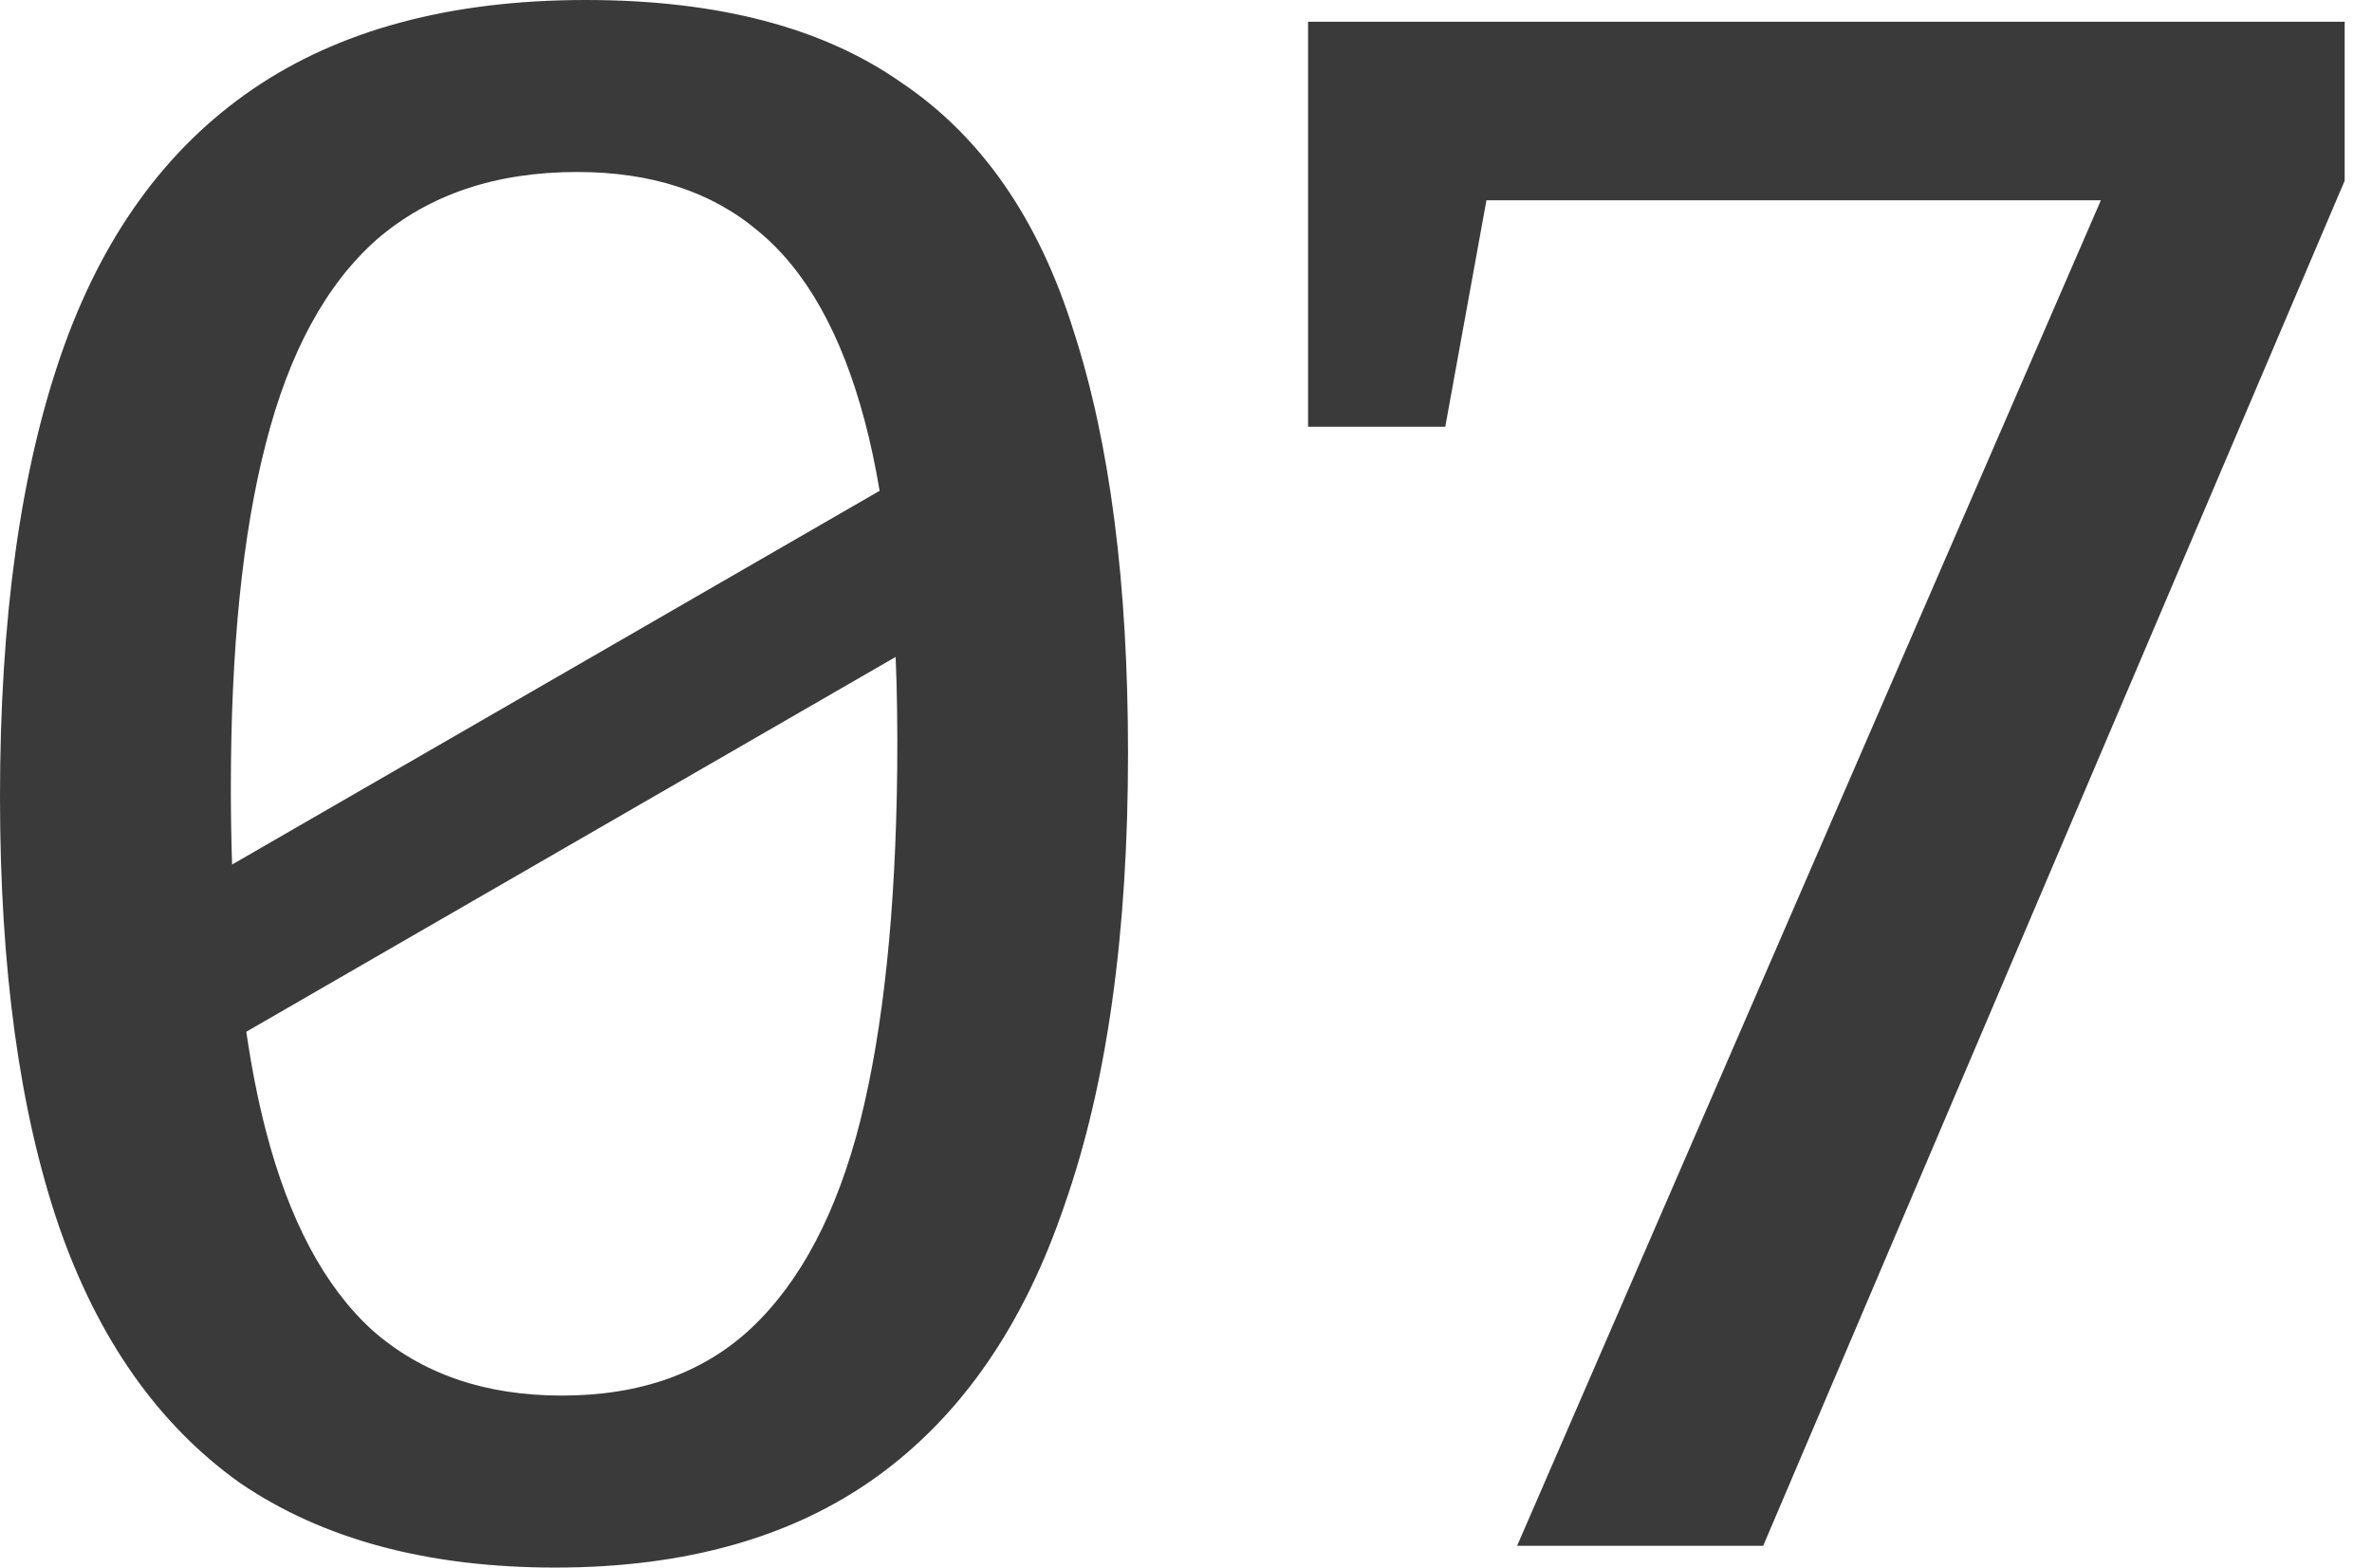 <?xml version="1.0" encoding="UTF-8"?> <svg xmlns="http://www.w3.org/2000/svg" width="59" height="39" viewBox="0 0 59 39" fill="none"> <path fill-rule="evenodd" clip-rule="evenodd" d="M5.958 36.887C8.017 38.296 10.635 39 13.812 39C17.062 39 19.735 38.242 21.829 36.725C23.924 35.208 25.476 32.951 26.487 29.954C27.535 26.957 28.058 23.219 28.058 18.742C28.058 14.517 27.607 11.014 26.704 8.233C25.837 5.453 24.411 3.394 22.425 2.058C20.475 0.686 17.857 0 14.571 0C11.213 0 8.45 0.74 6.283 2.221C4.117 3.701 2.528 5.904 1.517 8.829C0.506 11.754 0 15.419 0 19.825C0 24.086 0.487 27.643 1.462 30.496C2.437 33.312 3.936 35.443 5.958 36.887ZM18.688 33.042C17.496 34.161 15.925 34.721 13.975 34.721C12.061 34.721 10.49 34.179 9.262 33.096C8.071 32.012 7.186 30.351 6.608 28.112C6.415 27.365 6.255 26.55 6.126 25.669L22.278 16.344C22.314 17.216 22.326 18.142 22.317 19.121C22.28 22.66 21.974 25.585 21.396 27.896C20.818 30.171 19.915 31.886 18.688 33.042ZM21.879 12.211L5.773 21.509C5.752 20.897 5.742 20.264 5.742 19.608C5.742 16.142 6.031 13.289 6.608 11.05C7.186 8.775 8.107 7.078 9.371 5.958C10.671 4.839 12.332 4.279 14.354 4.279C16.196 4.279 17.694 4.767 18.85 5.742C20.042 6.717 20.926 8.287 21.504 10.454C21.648 10.995 21.773 11.58 21.879 12.211Z" fill="#3A3A3A"></path> <path d="M43.857 38.458L58.32 4.496V0.542H32.536V10.617H35.949L36.973 4.983H52.256L37.736 38.458H43.857Z" fill="#3A3A3A"></path> </svg> 